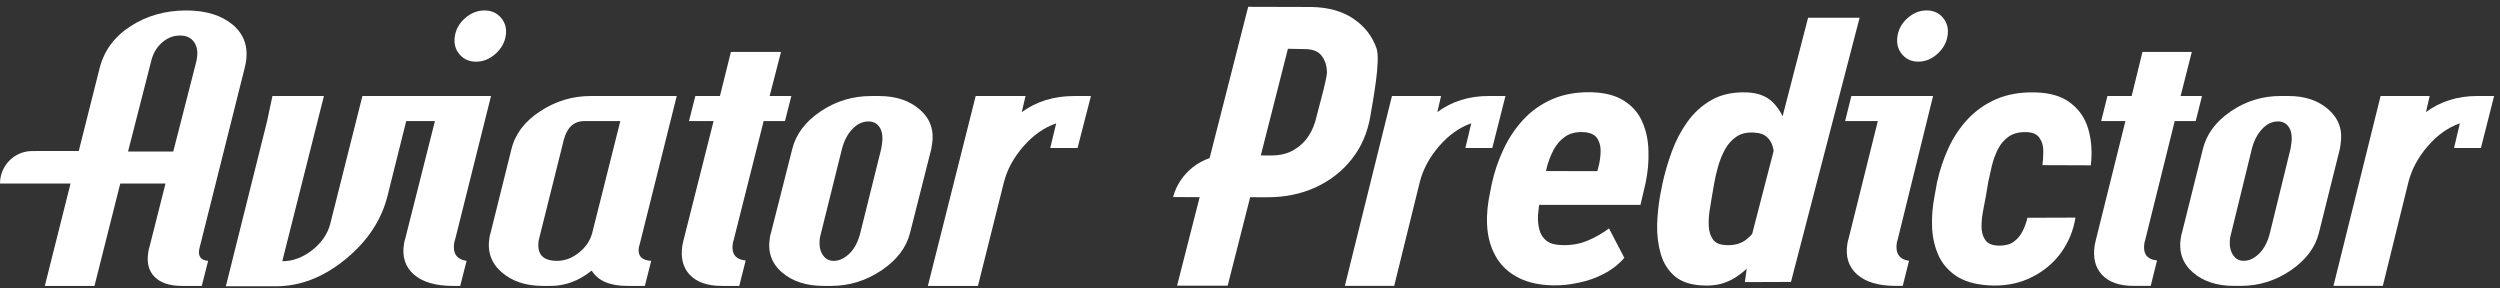 <svg width="243" height="28" viewBox="0 0 243 28" fill="none" xmlns="http://www.w3.org/2000/svg">
<rect x="0" y="0" width="243" height="28" fill="#333333" stroke="none"/>
<path fill-rule="evenodd" clip-rule="evenodd" d="M35.226 9.334L32.099 21.76C31.838 22.754 31.252 23.609 30.336 24.322C29.42 25.034 28.452 25.392 27.437 25.392L31.484 9.334H26.481L25.963 11.769L21.953 27.826H26.819C29.192 27.826 31.448 26.948 33.589 25.192C35.731 23.438 37.091 21.374 37.677 19L39.485 11.769L40.095 9.334H35.226Z" fill="white"/>
<path fill-rule="evenodd" clip-rule="evenodd" d="M48.716 1.745C48.309 1.261 47.767 1.017 47.091 1.017C46.412 1.017 45.793 1.261 45.227 1.745C44.665 2.23 44.327 2.812 44.217 3.488C44.099 4.192 44.246 4.782 44.653 5.267C45.056 5.751 45.597 5.996 46.273 5.996C46.953 5.996 47.576 5.747 48.142 5.251C48.704 4.754 49.046 4.168 49.155 3.488C49.266 2.812 49.119 2.23 48.716 1.745ZM44.152 23.576C44.16 23.527 44.176 23.466 44.201 23.393C44.225 23.319 44.242 23.275 44.246 23.246L47.727 9.334H39.662L39.047 11.769H42.275L39.377 23.246C39.336 23.348 39.303 23.491 39.27 23.686C39.063 24.944 39.385 25.942 40.231 26.683C41.078 27.419 42.336 27.79 44.01 27.79H44.734L45.353 25.355C44.385 25.213 43.981 24.619 44.152 23.576ZM57.567 22.632C57.372 23.381 56.94 24.024 56.273 24.557C55.605 25.091 54.892 25.355 54.143 25.355C52.738 25.355 52.148 24.679 52.368 23.319C52.373 23.299 52.389 23.238 52.417 23.14C52.445 23.043 52.462 22.969 52.47 22.921L54.803 13.585C55.12 12.376 55.788 11.769 56.806 11.769H60.295L57.567 22.632ZM62.099 24.012C62.107 23.963 62.123 23.914 62.144 23.865C62.164 23.817 62.176 23.771 62.184 23.723L65.779 9.334H57.388C55.641 9.334 54.017 9.827 52.514 10.808C51.008 11.789 50.076 13.019 49.713 14.493L47.686 22.632C47.633 22.785 47.596 22.943 47.575 23.104C47.352 24.46 47.747 25.58 48.765 26.463C49.782 27.346 51.114 27.79 52.763 27.79H53.525C54.954 27.79 56.281 27.294 57.511 26.3C58.125 27.294 59.278 27.79 60.971 27.79H62.681L63.296 25.355C62.359 25.306 61.96 24.859 62.099 24.012ZM85.713 14.094L85.648 14.493L83.624 22.631C83.409 23.503 83.054 24.174 82.566 24.647C82.078 25.119 81.568 25.355 81.035 25.355C80.551 25.355 80.18 25.139 79.924 24.7C79.667 24.264 79.598 23.71 79.708 23.03C79.72 22.963 79.738 22.896 79.761 22.831C79.785 22.746 79.802 22.681 79.809 22.631L81.833 14.493C82.037 13.695 82.374 13.047 82.843 12.551C83.311 12.054 83.836 11.805 84.418 11.805C84.903 11.805 85.269 12.005 85.518 12.404C85.766 12.807 85.835 13.369 85.713 14.094ZM89.418 10.661C88.412 9.778 87.09 9.334 85.44 9.334H84.679C82.883 9.334 81.247 9.831 79.765 10.825C78.283 11.818 77.362 13.043 77.004 14.493L74.94 22.631C74.889 22.785 74.853 22.944 74.83 23.104C74.602 24.484 74.997 25.608 76.019 26.483C77.037 27.355 78.384 27.79 80.054 27.79H80.779C82.549 27.79 84.178 27.285 85.676 26.284C87.175 25.278 88.099 24.061 88.457 22.631L90.518 14.493L90.595 14.024C90.815 12.665 90.424 11.545 89.418 10.661" fill="white"/>
<path fill-rule="evenodd" clip-rule="evenodd" d="M104.405 9.334C102.443 9.334 100.745 9.855 99.316 10.898L99.682 9.334H94.837L90.188 27.79H95.057L97.585 17.693C97.907 16.455 98.538 15.299 99.479 14.224C100.419 13.145 101.478 12.4 102.662 11.989L102.084 14.387H104.739L106.038 9.334H104.405Z" fill="white"/>
<path fill-rule="evenodd" clip-rule="evenodd" d="M12.45 14.728L12.459 14.674L14.691 5.96C14.856 5.232 15.201 4.628 15.726 4.158C16.251 3.688 16.846 3.453 17.497 3.453C18.108 3.453 18.554 3.657 18.852 4.072C19.142 4.479 19.244 5.004 19.142 5.632L19.087 5.96L16.854 14.674L16.838 14.728H12.45ZM22.613 2.395C21.5 1.478 20.004 1.017 18.115 1.017C16.055 1.017 14.245 1.534 12.67 2.561C11.095 3.586 10.1 4.95 9.677 6.65L7.655 14.674C5.947 14.674 4.364 14.681 3.134 14.681C1.395 14.681 0 16.1 0 17.839H6.856L4.356 27.79H9.183L11.691 17.839H16.086L14.527 24.014C14.48 24.131 14.448 24.288 14.417 24.484C14.245 25.526 14.448 26.34 15.036 26.92C15.616 27.5 16.502 27.79 17.684 27.79H19.612L20.231 25.353C19.534 25.306 19.244 24.93 19.362 24.232L23.772 6.65C23.78 6.595 23.796 6.501 23.836 6.36C23.875 6.211 23.89 6.117 23.898 6.062C24.149 4.542 23.718 3.32 22.613 2.395ZM74.809 9.334L75.912 5.051H71.043L69.977 9.334H67.587L66.967 11.769H69.361L66.455 23.283C66.446 23.332 66.426 23.417 66.394 23.54C66.361 23.662 66.345 23.743 66.336 23.796C66.133 25.03 66.373 26.003 67.053 26.719C67.737 27.431 68.767 27.79 70.147 27.79H71.858L72.48 25.319C71.479 25.225 71.064 24.655 71.235 23.613C71.243 23.564 71.259 23.502 71.283 23.43C71.304 23.356 71.32 23.311 71.325 23.283L74.227 11.769H76.299L76.918 9.334H74.809Z" fill="white"/>
<path fill-rule="evenodd" clip-rule="evenodd" d="M188.869 1.741C188.469 1.257 187.935 1.013 187.269 1.013C186.6 1.013 185.99 1.257 185.433 1.741C184.879 2.226 184.547 2.808 184.438 3.484C184.322 4.188 184.466 4.779 184.867 5.263C185.264 5.748 185.797 5.992 186.463 5.992C187.133 5.992 187.747 5.743 188.304 5.247C188.857 4.75 189.195 4.164 189.302 3.484C189.411 2.808 189.267 2.226 188.869 1.741ZM184.374 23.572C184.382 23.523 184.398 23.462 184.422 23.389C184.446 23.315 184.462 23.271 184.466 23.243L187.895 9.33H179.951L179.346 11.765H182.526L179.67 23.243C179.63 23.344 179.598 23.487 179.566 23.682C179.361 24.941 179.678 25.938 180.512 26.679C181.347 27.416 182.586 27.786 184.234 27.786H184.948L185.557 25.351C184.603 25.209 184.205 24.615 184.374 23.572Z" fill="white"/>
<path fill-rule="evenodd" clip-rule="evenodd" d="M222.697 14.09L222.633 14.489L220.64 22.628C220.427 23.499 220.078 24.171 219.597 24.643C219.116 25.115 218.614 25.351 218.089 25.351C217.612 25.351 217.247 25.135 216.995 24.696C216.742 24.26 216.674 23.706 216.782 23.027C216.794 22.959 216.812 22.892 216.834 22.828C216.858 22.742 216.874 22.677 216.882 22.628L218.875 14.489C219.076 13.691 219.409 13.043 219.87 12.547C220.331 12.05 220.848 11.802 221.422 11.802C221.899 11.802 222.26 12.001 222.505 12.4C222.749 12.803 222.817 13.365 222.697 14.09ZM226.346 10.657C225.356 9.774 224.053 9.33 222.428 9.33H221.678C219.91 9.33 218.298 9.827 216.838 10.821C215.378 11.814 214.472 13.039 214.119 14.489L212.086 22.628C212.036 22.782 212 22.94 211.978 23.1C211.753 24.48 212.142 25.604 213.148 26.479C214.151 27.351 215.478 27.786 217.123 27.786H217.837C219.581 27.786 221.185 27.282 222.661 26.28C224.137 25.274 225.047 24.057 225.4 22.628L227.429 14.489L227.505 14.021C227.722 12.661 227.337 11.541 226.346 10.657" fill="white"/>
<path fill-rule="evenodd" clip-rule="evenodd" d="M240.818 9.33C238.885 9.33 237.213 9.851 235.805 10.894L236.166 9.33H231.394L226.814 27.786H231.611L234.101 17.689C234.418 16.451 235.039 15.295 235.966 14.221C236.892 13.141 237.935 12.396 239.102 11.985L238.532 14.383H241.147L242.427 9.33H240.818Z" fill="white"/>
<path fill-rule="evenodd" clip-rule="evenodd" d="M144.723 9.33C142.79 9.33 141.117 9.851 139.71 10.894L140.071 9.33H135.298L130.719 27.786H135.515L138.005 17.689C138.322 16.451 138.944 15.295 139.87 14.221C140.797 13.141 141.839 12.396 143.006 11.985L142.437 14.383H145.051L146.331 9.33H144.723Z" fill="white"/>
<path fill-rule="evenodd" clip-rule="evenodd" d="M211.957 9.33L213.044 5.047H208.248L207.198 9.33H204.843L204.233 11.765H206.592L203.729 23.279C203.72 23.328 203.701 23.414 203.668 23.536C203.636 23.658 203.62 23.739 203.612 23.792C203.412 25.026 203.648 25.999 204.318 26.715C204.992 27.428 206.007 27.786 207.366 27.786H209.05L209.664 25.315C208.677 25.221 208.268 24.651 208.437 23.609C208.444 23.56 208.461 23.499 208.485 23.426C208.505 23.352 208.521 23.307 208.525 23.279L211.384 11.765H213.425L214.035 9.33H211.957Z" fill="white"/>
<path d="M194.292 23.876C194.874 23.887 195.35 23.764 195.72 23.508C196.092 23.24 196.383 22.895 196.596 22.471C196.808 22.048 196.966 21.613 197.071 21.167L201.734 21.151C201.536 22.399 201.073 23.53 200.346 24.544C199.618 25.547 198.682 26.339 197.536 26.918C196.402 27.498 195.131 27.776 193.724 27.754C192.343 27.721 191.226 27.459 190.375 26.968C189.536 26.467 188.909 25.804 188.495 24.979C188.093 24.143 187.861 23.212 187.801 22.187C187.752 21.162 187.833 20.109 188.044 19.028L188.284 17.707C188.536 16.548 188.906 15.439 189.395 14.38C189.883 13.321 190.514 12.38 191.289 11.555C192.065 10.73 192.984 10.089 194.049 9.632C195.126 9.164 196.38 8.947 197.811 8.98C199.29 9.014 200.448 9.365 201.287 10.034C202.139 10.691 202.709 11.549 202.998 12.608C203.299 13.667 203.375 14.82 203.225 16.069L198.528 16.052C198.583 15.617 198.61 15.155 198.608 14.664C198.607 14.174 198.485 13.756 198.242 13.411C198.012 13.054 197.595 12.864 196.989 12.842C196.275 12.82 195.694 12.965 195.247 13.277C194.799 13.589 194.448 14.001 194.193 14.514C193.938 15.027 193.742 15.567 193.604 16.136C193.48 16.693 193.364 17.211 193.257 17.69L193.034 19.028C192.971 19.407 192.884 19.863 192.773 20.398C192.662 20.933 192.606 21.468 192.604 22.003C192.603 22.527 192.723 22.967 192.965 23.324C193.207 23.681 193.649 23.864 194.292 23.876Z" fill="white"/>
<path d="M170.193 23.19L175.746 1.725L180.754 1.725L174.082 27.403L169.601 27.42L170.193 23.19ZM161.367 18.994L161.596 17.824C161.812 16.832 162.11 15.812 162.488 14.765C162.866 13.717 163.372 12.748 164.006 11.856C164.64 10.964 165.426 10.251 166.362 9.716C167.311 9.181 168.445 8.936 169.766 8.98C170.844 9.014 171.689 9.332 172.302 9.933C172.915 10.535 173.347 11.293 173.597 12.207C173.849 13.11 173.977 14.04 173.981 14.999C173.998 15.957 173.955 16.815 173.853 17.573L173.491 19.329C173.263 20.153 172.937 21.056 172.515 22.037C172.106 23.006 171.579 23.931 170.934 24.812C170.3 25.692 169.551 26.411 168.686 26.968C167.82 27.526 166.83 27.788 165.716 27.754C164.467 27.732 163.498 27.437 162.81 26.868C162.135 26.289 161.671 25.553 161.419 24.662C161.167 23.77 161.052 22.823 161.075 21.82C161.11 20.816 161.207 19.875 161.367 18.994ZM166.625 17.791L166.41 19.028C166.346 19.407 166.271 19.863 166.185 20.398C166.099 20.922 166.068 21.446 166.091 21.97C166.114 22.494 166.253 22.934 166.507 23.291C166.762 23.636 167.204 23.814 167.835 23.826C168.585 23.859 169.217 23.681 169.731 23.291C170.245 22.889 170.656 22.399 170.965 21.82C171.274 21.229 171.491 20.644 171.618 20.064L172.337 16.871C172.4 16.492 172.441 16.08 172.461 15.634C172.481 15.188 172.438 14.759 172.334 14.347C172.242 13.934 172.048 13.595 171.751 13.327C171.467 13.059 171.064 12.915 170.543 12.892C169.831 12.837 169.239 12.97 168.767 13.294C168.307 13.606 167.938 14.024 167.657 14.547C167.377 15.071 167.156 15.623 166.993 16.202C166.831 16.782 166.708 17.311 166.625 17.791Z" fill="white"/>
<path d="M150.994 27.738C149.684 27.715 148.578 27.481 147.675 27.035C146.771 26.59 146.068 25.982 145.564 25.213C145.061 24.433 144.742 23.547 144.606 22.555C144.482 21.563 144.515 20.51 144.703 19.395L144.991 17.908C145.245 16.737 145.622 15.617 146.123 14.547C146.625 13.466 147.264 12.502 148.041 11.655C148.83 10.797 149.77 10.128 150.861 9.649C151.951 9.17 153.212 8.941 154.643 8.964C155.988 8.997 157.061 9.276 157.862 9.8C158.675 10.312 159.264 10.992 159.629 11.839C160.006 12.686 160.206 13.628 160.229 14.664C160.265 15.69 160.174 16.726 159.953 17.774L159.455 19.914L146.615 19.914L147.487 16.62L155.262 16.637L155.387 16.169C155.505 15.701 155.57 15.216 155.581 14.715C155.593 14.213 155.478 13.784 155.236 13.427C154.994 13.071 154.547 12.876 153.893 12.842C153.179 12.809 152.586 12.959 152.113 13.294C151.653 13.617 151.282 14.046 151.001 14.581C150.72 15.116 150.504 15.679 150.353 16.269C150.214 16.86 150.096 17.406 150 17.908L149.692 19.412C149.596 19.914 149.529 20.421 149.493 20.933C149.469 21.435 149.515 21.903 149.63 22.338C149.745 22.772 149.974 23.129 150.319 23.408C150.676 23.675 151.2 23.814 151.892 23.826C152.74 23.848 153.533 23.709 154.271 23.408C155.021 23.096 155.73 22.694 156.396 22.204L157.886 25.063C157.344 25.687 156.689 26.2 155.919 26.601C155.162 27.002 154.352 27.292 153.49 27.47C152.639 27.66 151.807 27.749 150.994 27.738Z" fill="white"/>
<path d="M123.133 19.173L114.024 19.156C114.646 16.791 116.846 15.084 119.259 15.094L123.659 15.111C124.473 15.1 125.172 14.921 125.755 14.574C126.351 14.227 126.832 13.774 127.2 13.214C127.568 12.643 127.826 12.006 127.973 11.301C128.096 10.775 129.014 7.556 128.982 6.974C128.963 6.392 128.804 5.894 128.506 5.48C128.22 5.055 127.727 4.82 127.026 4.775L125.186 4.741L119.33 27.767L114.412 27.767L121.323 0.663L127.554 0.68C129.166 0.724 130.499 1.105 131.553 1.821C132.619 2.537 133.365 3.488 133.79 4.674C134.216 5.849 133.439 9.824 133.203 11.267C132.93 12.89 132.326 14.288 131.393 15.463C130.471 16.638 129.295 17.556 127.864 18.216C126.433 18.865 124.857 19.184 123.133 19.173Z" fill="white"/>
</svg>
